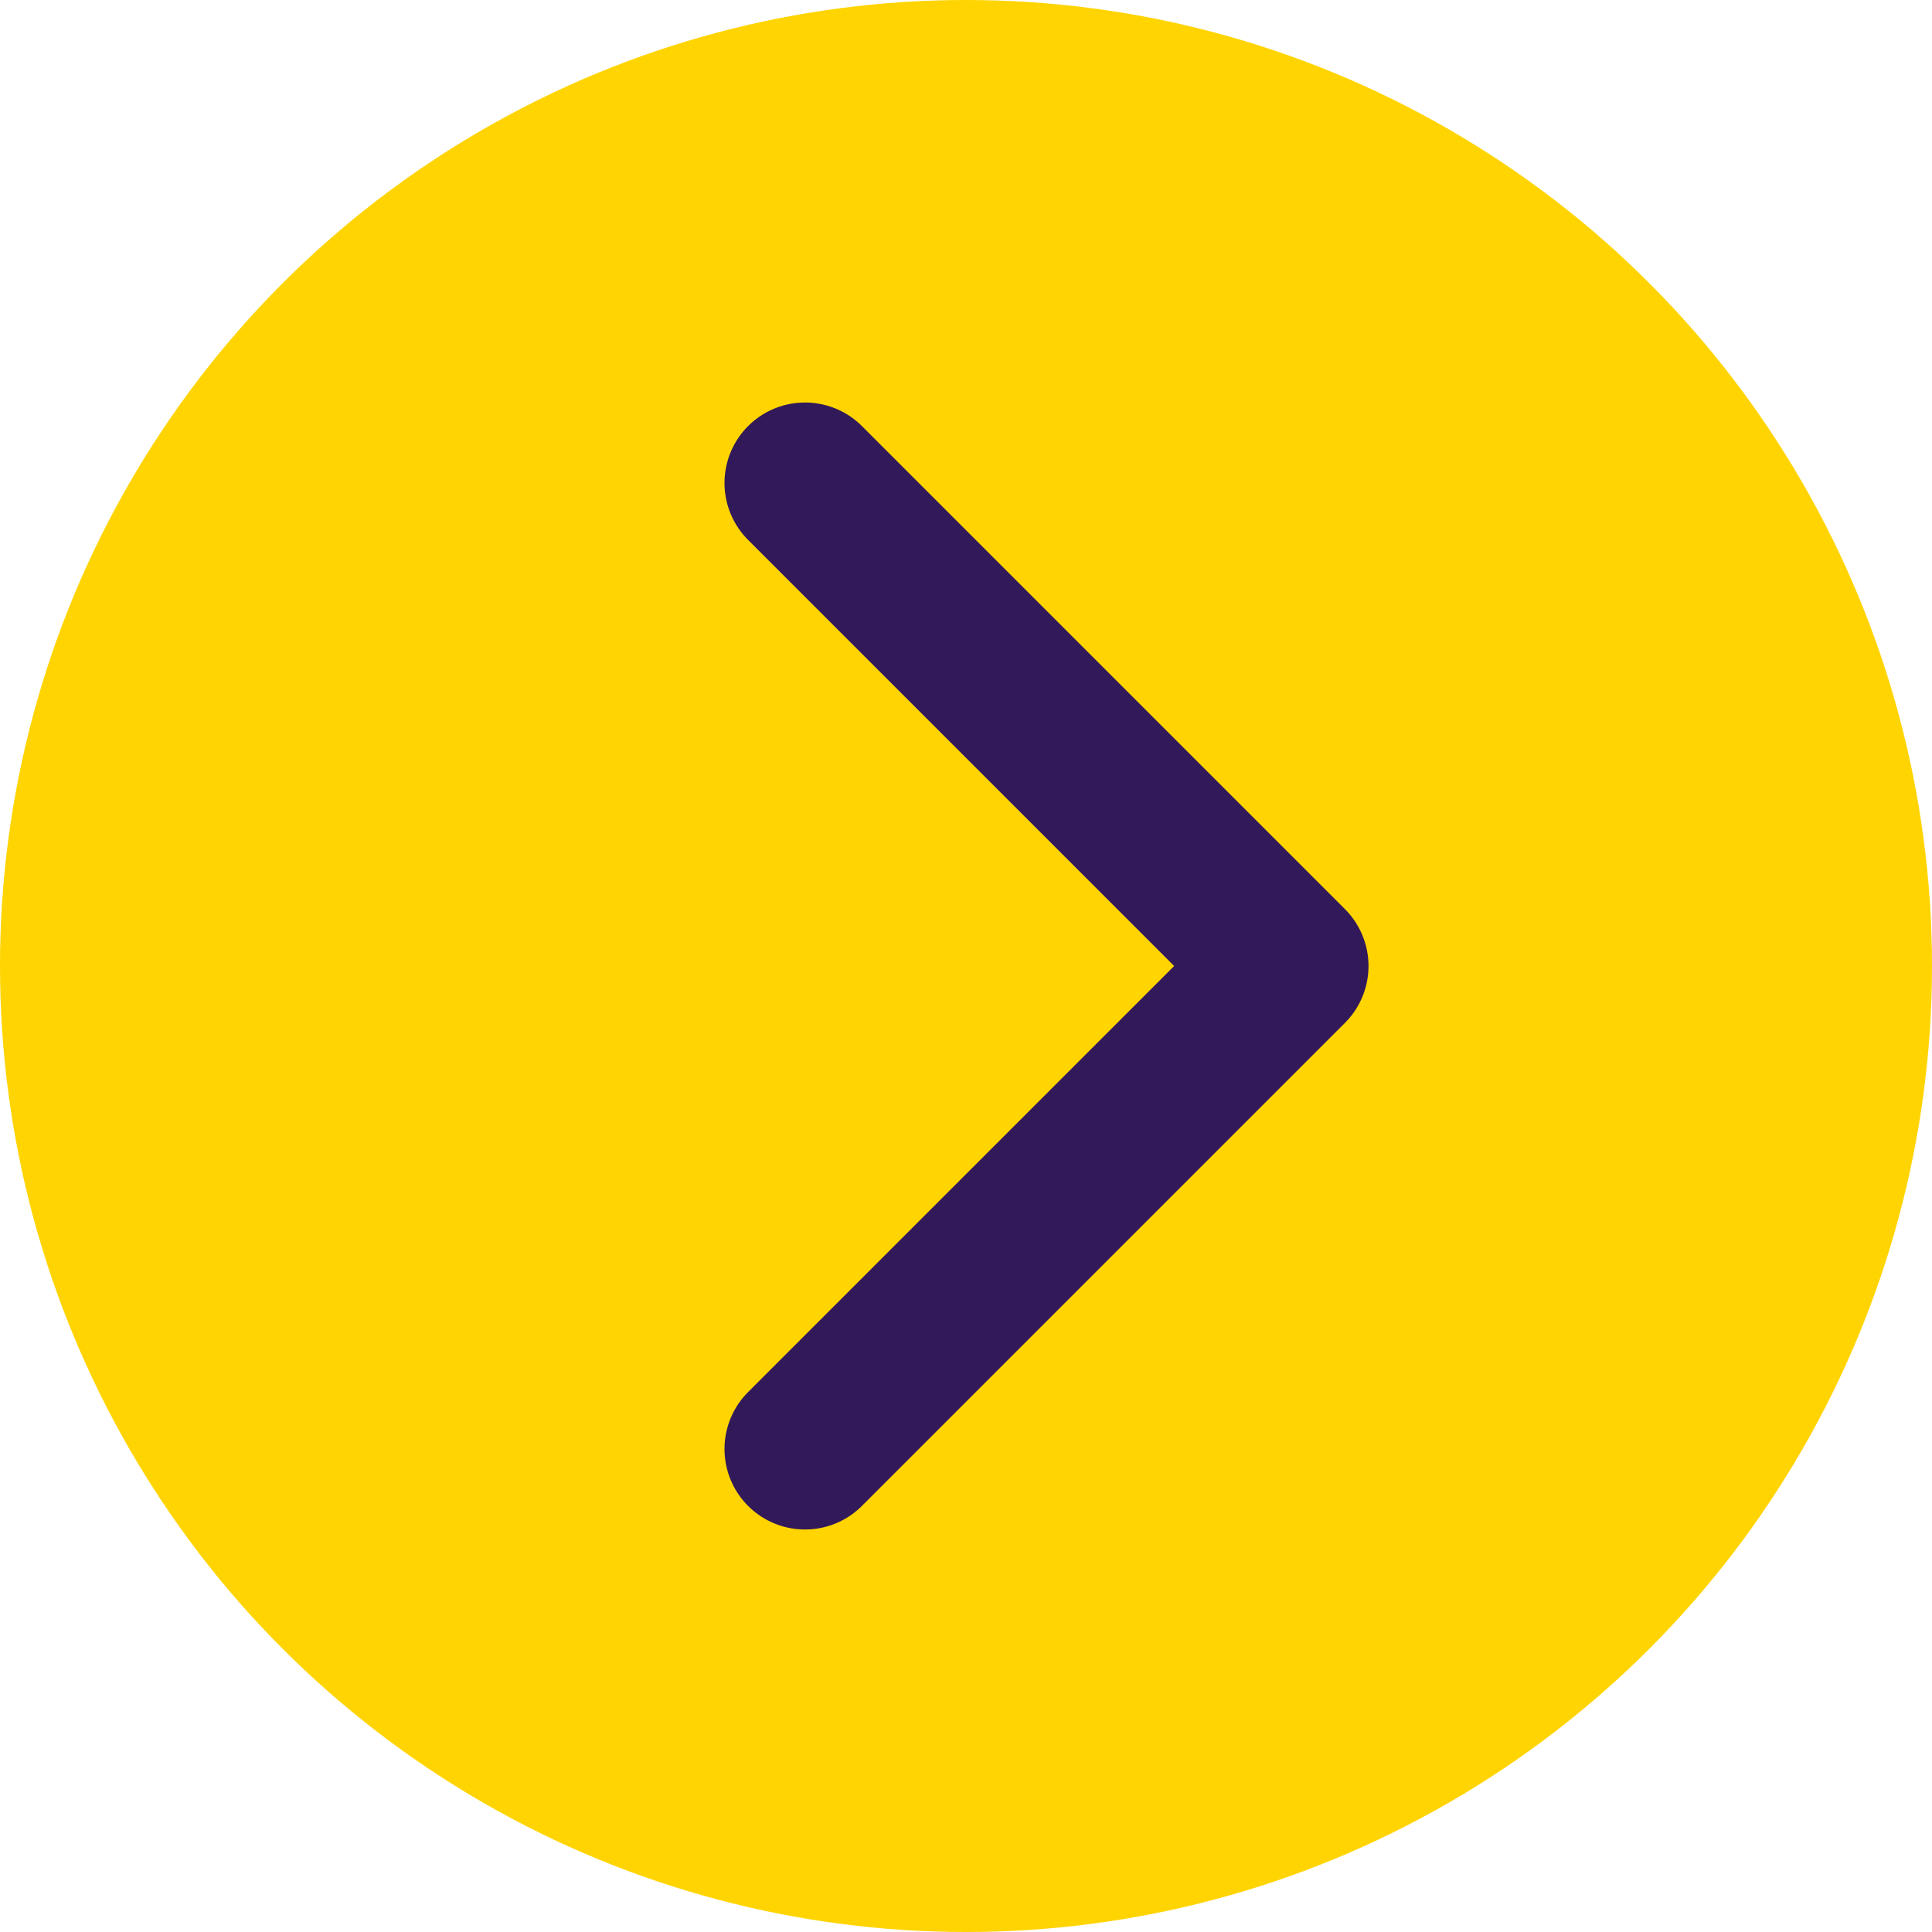 <svg xmlns="http://www.w3.org/2000/svg" viewBox="0 0 60 60"><circle cx="30" cy="30" r="30" fill="#ffd400"/><path fill="none" stroke="#32195a" stroke-width="5" stroke-linecap="round" stroke-linejoin="round" stroke-miterlimit="10" d="M25 45l15-15-15-15"/></svg>